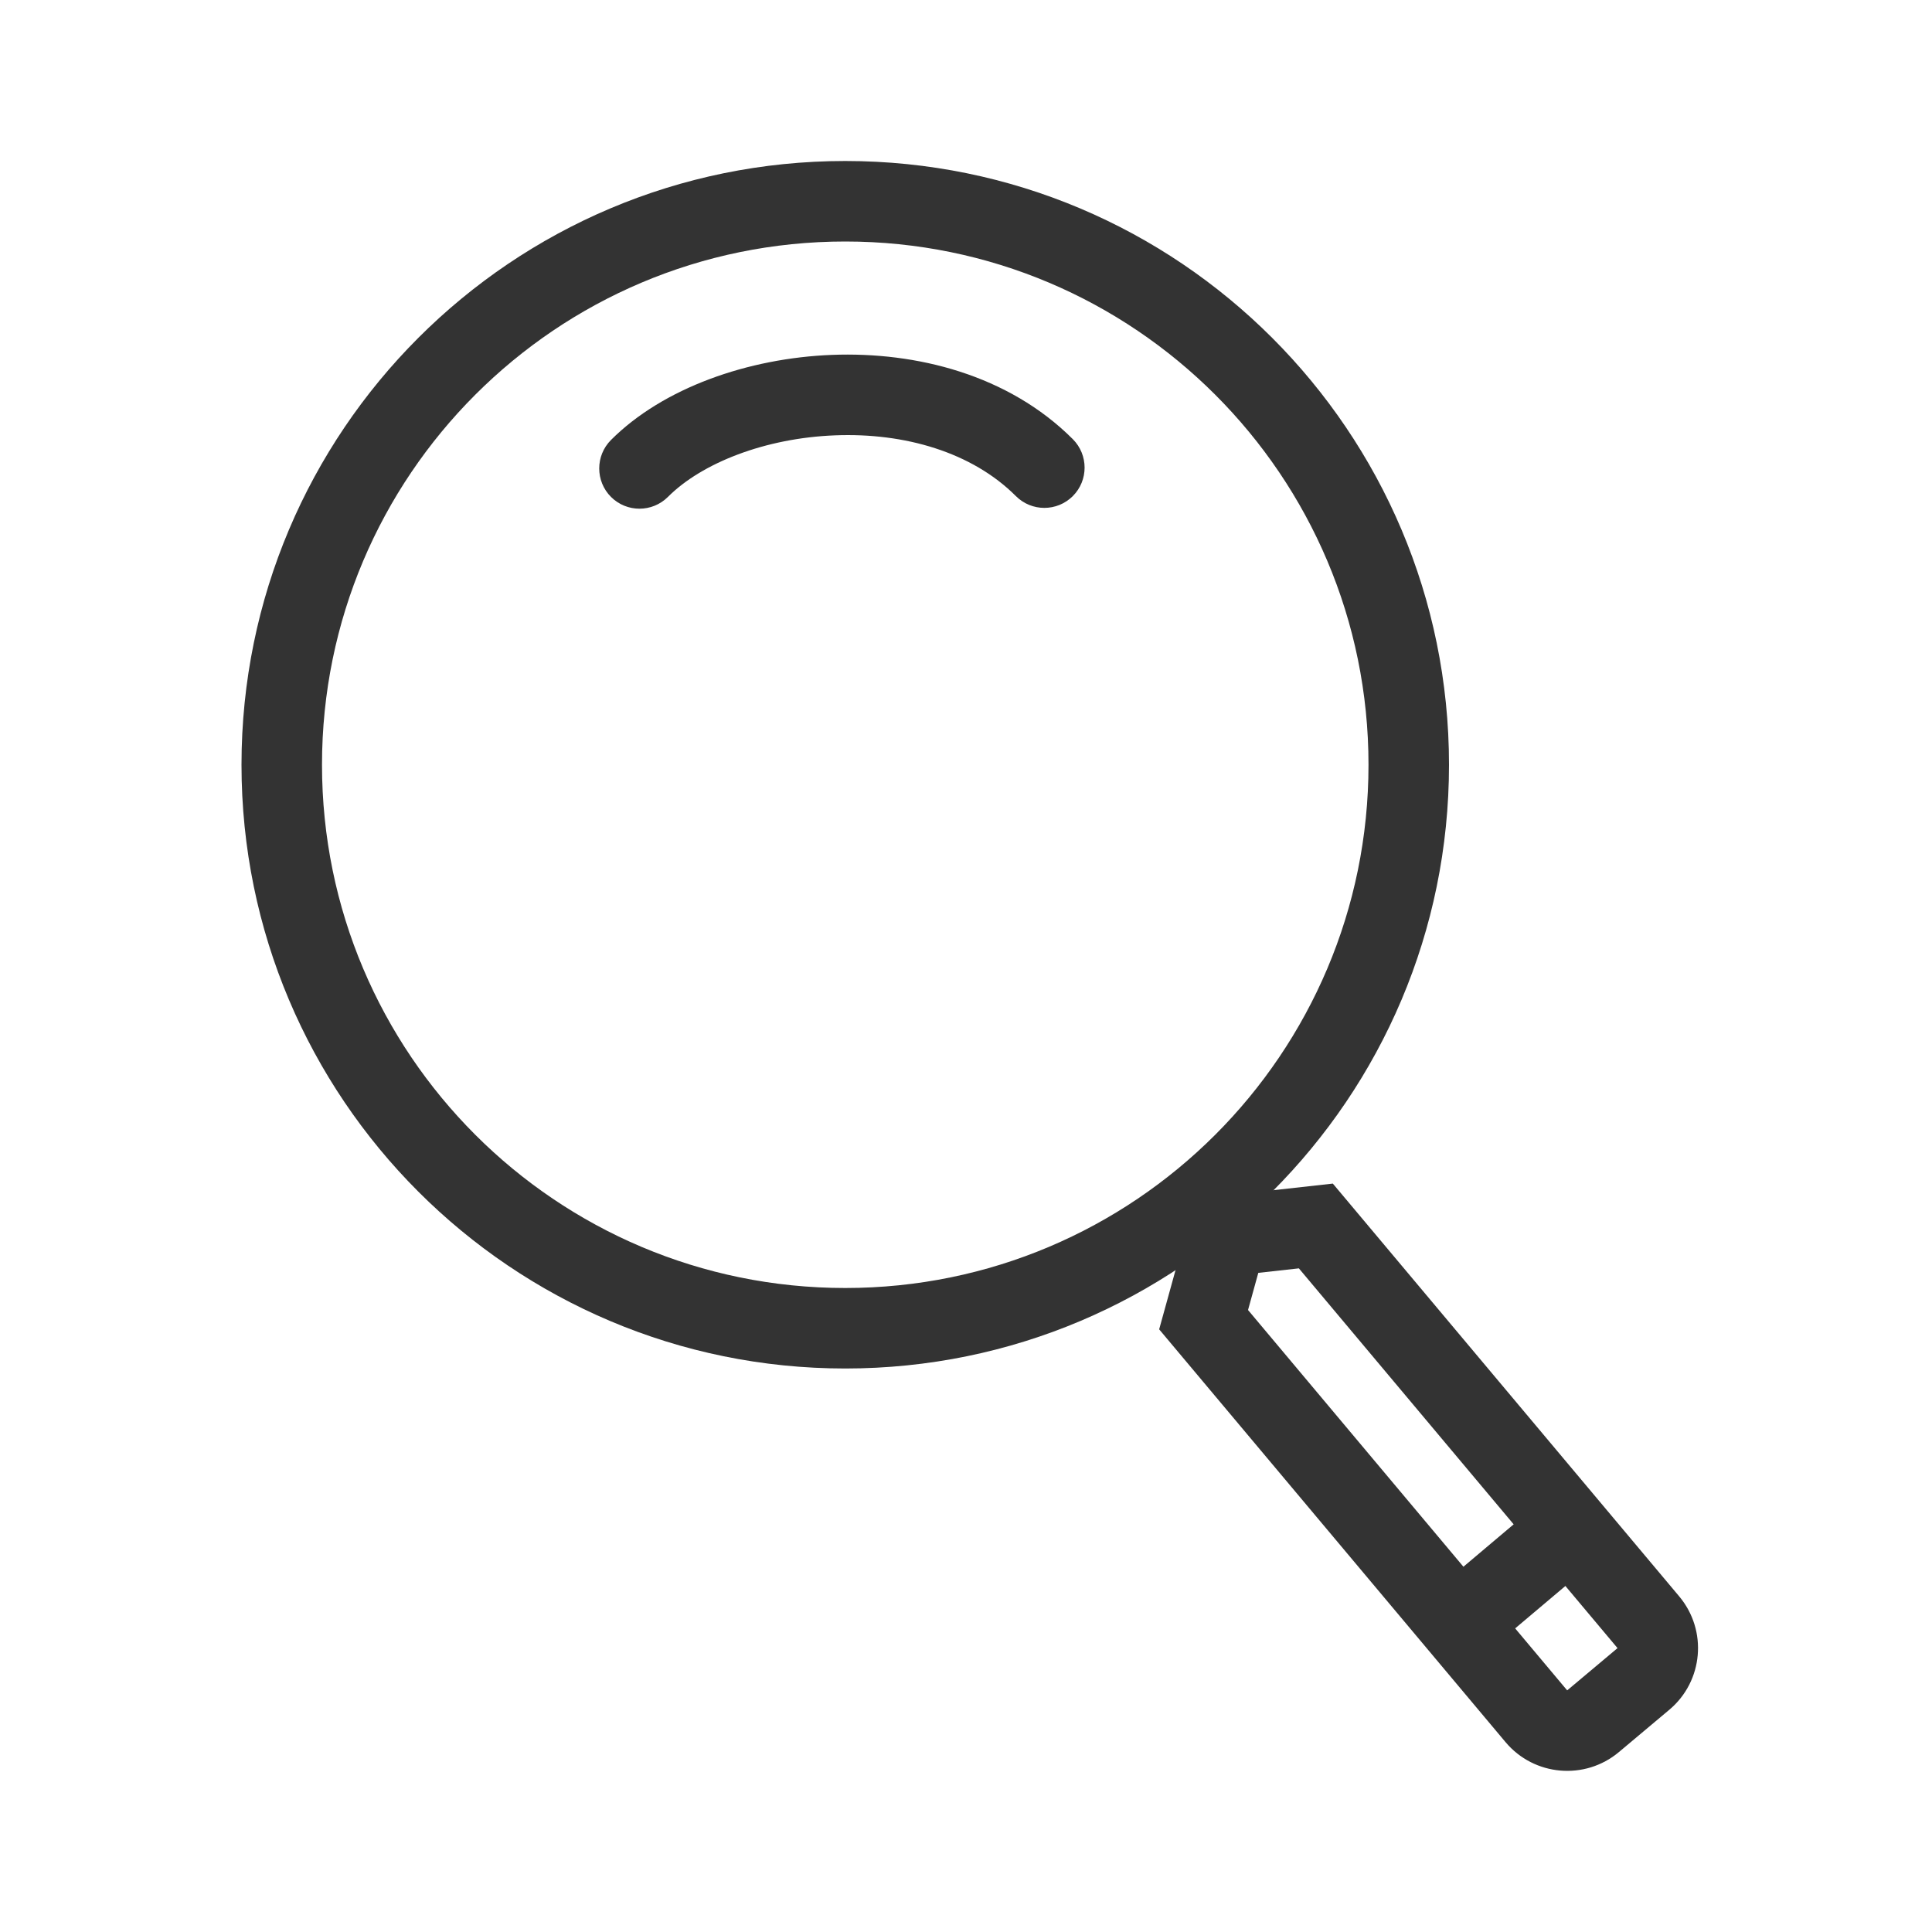 <?xml version="1.0" encoding="utf-8"?>
<svg width="800px" height="800px" viewBox="0 0 48 48" fill="none" xmlns="http://www.w3.org/2000/svg">
<path fill-rule="evenodd" clip-rule="evenodd" d="M21 32C28.18 32 34 26.18 34 19C34 11.82 28.18 6 21 6C13.82 6 8 11.82 8 19C8 26.18 13.82 32 21 32ZM21 34C29.284 34 36 27.284 36 19C36 10.716 29.284 4 21 4C12.716 4 6 10.716 6 19C6 27.284 12.716 34 21 34Z" fill="#333333"/>
<path fill-rule="evenodd" clip-rule="evenodd" d="M32.27 31.512L31.262 31.624L31.007 32.547L38.936 41.997L40.187 40.947L32.27 31.512ZM28.799 33.027L37.404 43.282C38.114 44.128 39.376 44.239 40.222 43.529L41.473 42.479C42.319 41.769 42.429 40.508 41.719 39.661L33.114 29.406L29.695 29.786L28.799 33.027Z" fill="#333333"/>
<path fill-rule="evenodd" clip-rule="evenodd" d="M39.443 38.938L37 41L35.71 39.472L38.153 37.41L39.443 38.938Z" fill="#333333"/>
<path fill-rule="evenodd" clip-rule="evenodd" d="M20.748 10.816C19.007 10.883 17.435 11.504 16.595 12.345C16.204 12.736 15.571 12.736 15.18 12.346C14.79 11.955 14.79 11.322 15.18 10.931C16.477 9.634 18.589 8.898 20.67 8.817C22.765 8.736 25.052 9.309 26.654 10.911C27.044 11.302 27.044 11.935 26.654 12.325C26.263 12.716 25.63 12.716 25.239 12.325C24.148 11.234 22.475 10.748 20.748 10.816Z" fill="#333333"/>
</svg>